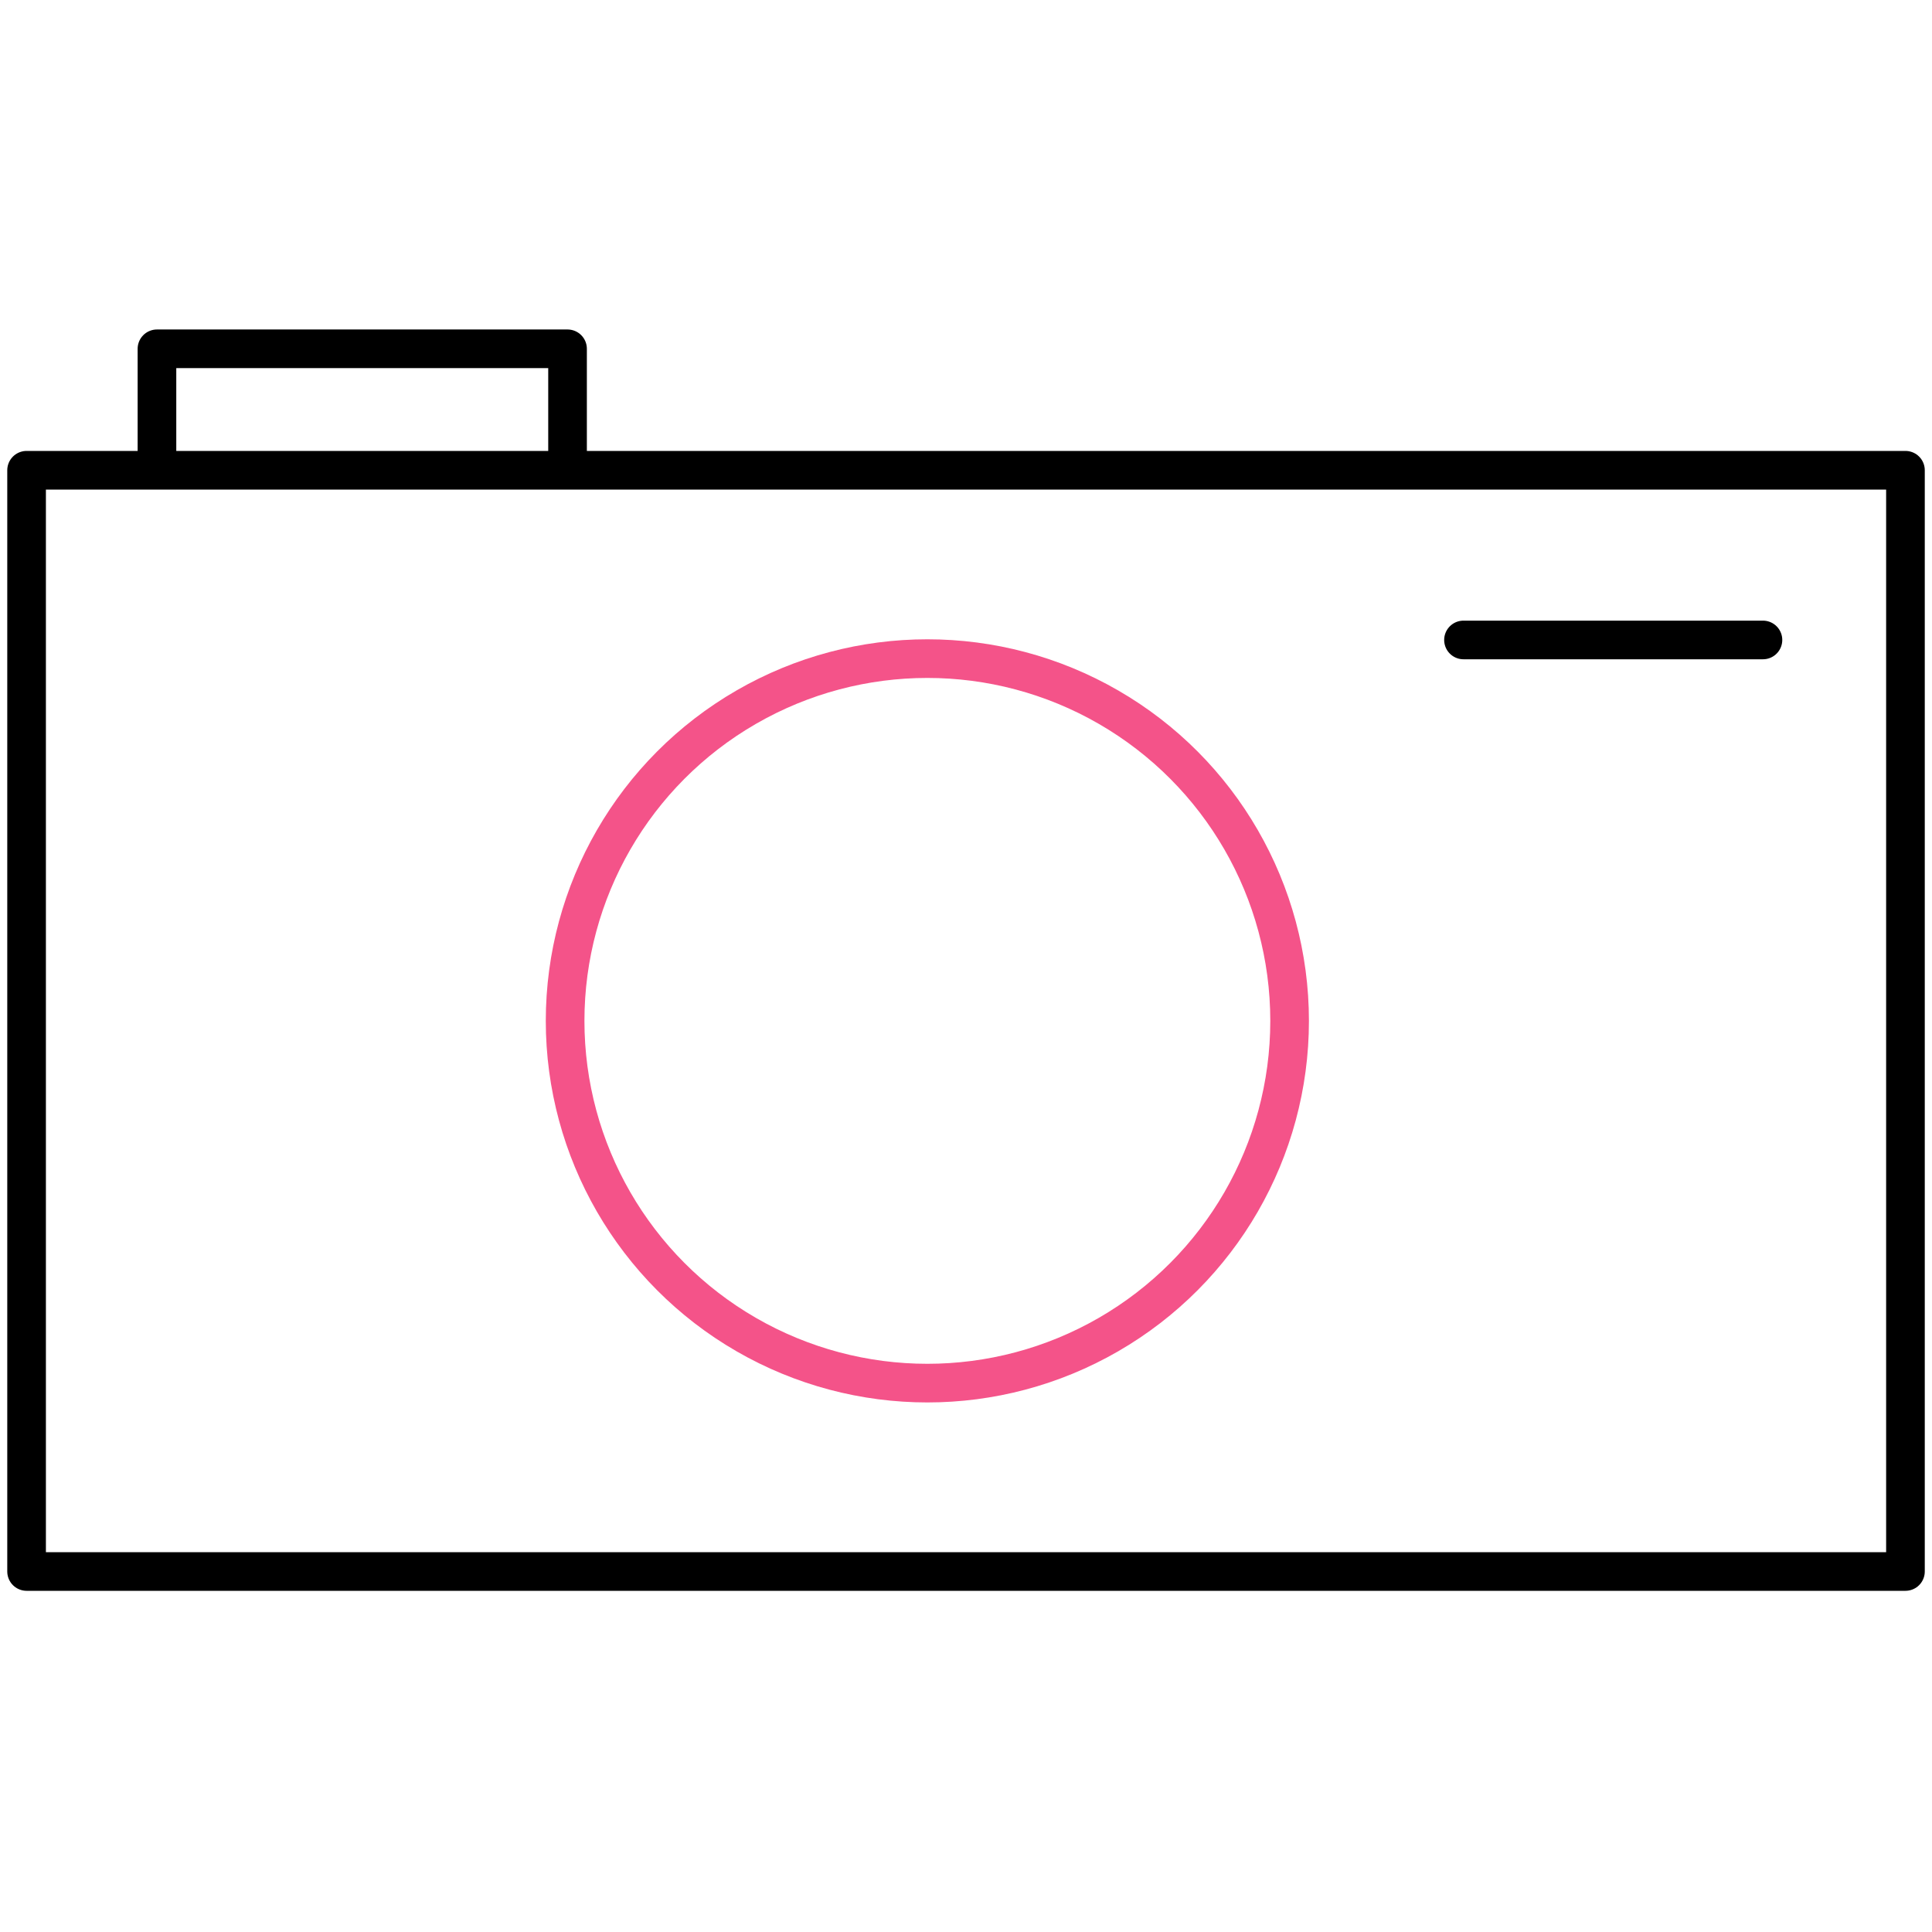 <?xml version="1.0" encoding="utf-8"?>
<!DOCTYPE svg PUBLIC "-//W3C//DTD SVG 1.1//EN" "http://www.w3.org/Graphics/SVG/1.1/DTD/svg11.dtd">
<svg version="1.1" id="Layer_1" xmlns="http://www.w3.org/2000/svg" xmlns:xlink="http://www.w3.org/1999/xlink" 
	 width="800px" height="800px" viewBox="0 13 50 33.34" enable-background="new 0 13 50 33.34" xml:space="preserve">
<g>
		<rect x="0.688" y="16.84" fill="none" stroke="#000000" stroke-linecap="round" stroke-linejoin="round" width="48.625" height="28.5"/>
	<polyline fill="none" stroke="#000000" stroke-linecap="round" stroke-linejoin="round" points="14.688,16.822 14.688,13.697 
		4.062,13.697 4.062,16.822 	"/>
	<circle fill="none" stroke="#F45389" stroke-linecap="round" stroke-linejoin="round" cx="24" cy="31.09" r="9.375"/>
		<line fill="none" stroke="#000000" stroke-linecap="round" stroke-linejoin="round" x1="45.625" y1="21.232" x2="37.875" y2="21.232"/>
</g>
</svg>